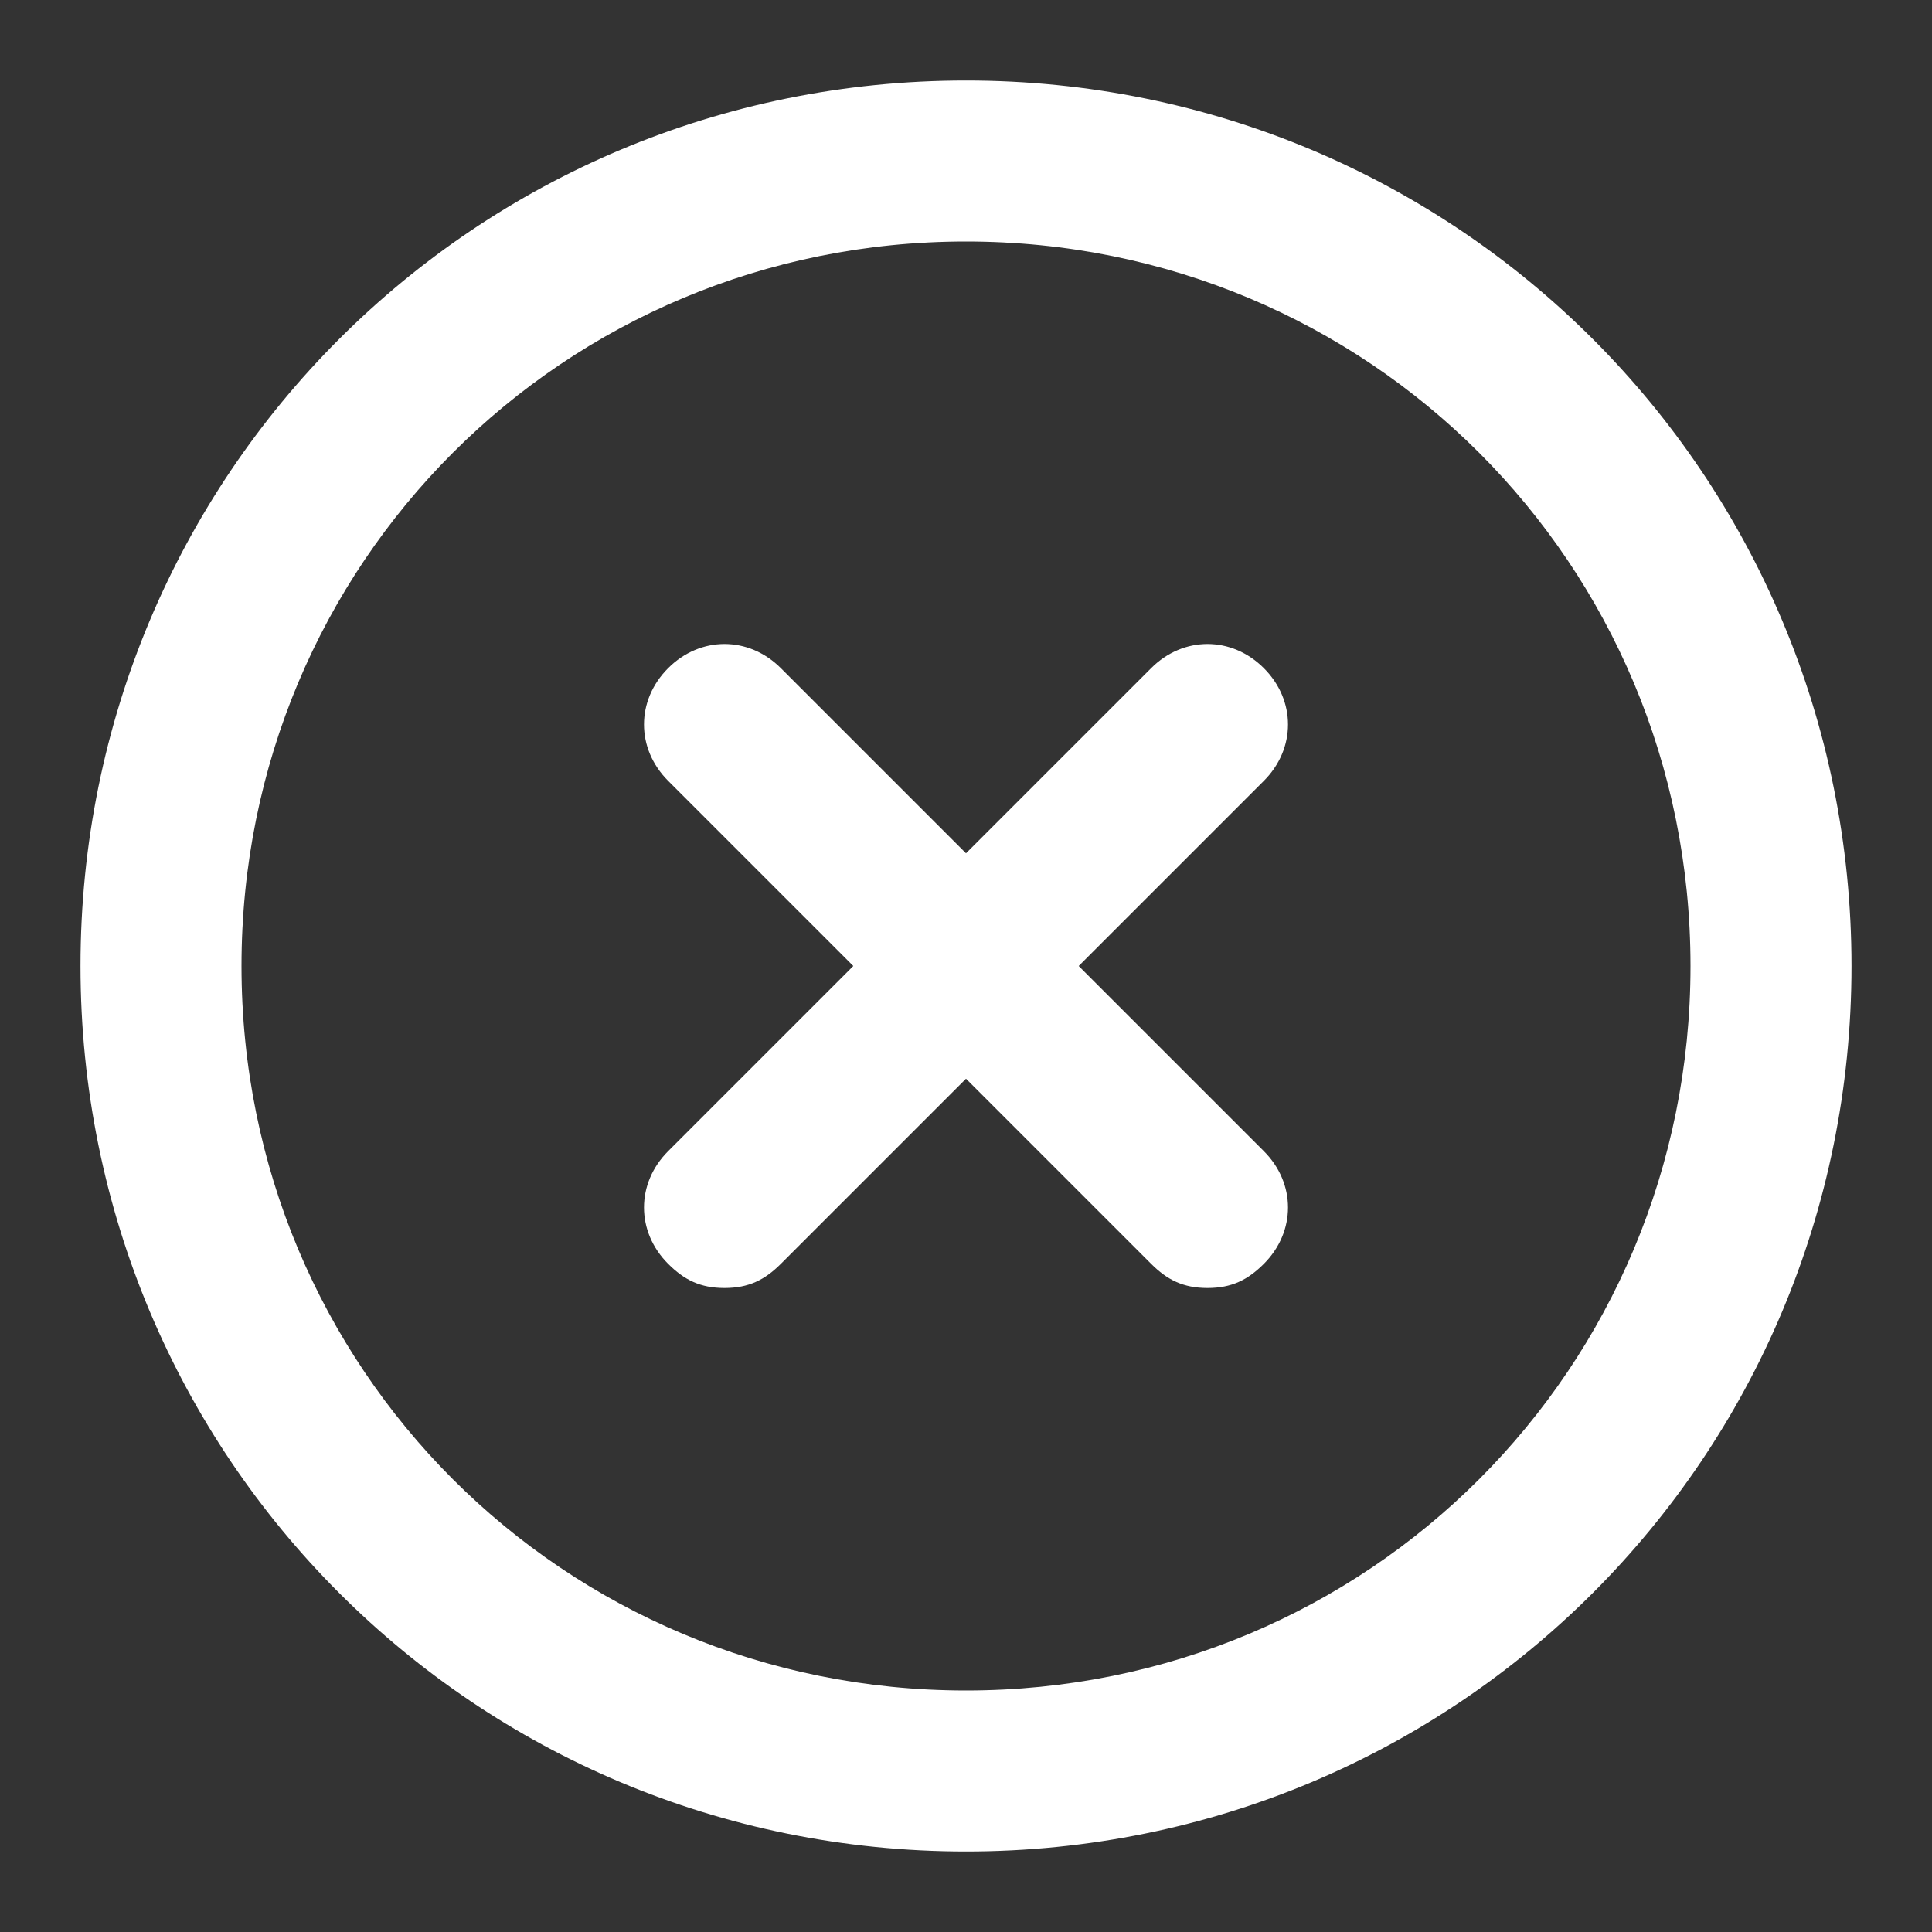 <?xml version="1.0" encoding="utf-8"?>
<!-- Generator: Adobe Illustrator 27.0.0, SVG Export Plug-In . SVG Version: 6.00 Build 0)  -->
<svg version="1.1" id="Layer_1" xmlns="http://www.w3.org/2000/svg" xmlns:xlink="http://www.w3.org/1999/xlink" x="0px" y="0px"
	 viewBox="0 0 24 24" style="enable-background:new 0 0 24 24;" xml:space="preserve">
<rect x="0" y="0" width="24" height="24" fill="#333333" stroke="none"/>
<style type="text/css">
	.st0{fill:#FFFFFF;}
</style>
<g>
	<path class="st0" d="M12,23C5.9,23,1,18.1,1,12C1,5.9,5.9,1,12,1s11,4.9,11,11C23,18.1,18.1,23,12,23z M12,3c-5,0-9,4-9,9s4,9,9,9
		c5,0,9-4,9-9S17,3,12,3z"/>
</g>
<g>
	<path class="st0" d="M9,16c-0.3,0-0.5-0.1-0.7-0.3c-0.4-0.4-0.4-1,0-1.4l6-6c0.4-0.4,1-0.4,1.4,0c0.4,0.4,0.4,1,0,1.4l-6,6
		C9.5,15.9,9.3,16,9,16z"/>
</g>
<g>
	<path class="st0" d="M15,16c-0.3,0-0.5-0.1-0.7-0.3l-6-6c-0.4-0.4-0.4-1,0-1.4c0.4-0.4,1-0.4,1.4,0l6,6c0.4,0.4,0.4,1,0,1.4
		C15.5,15.9,15.3,16,15,16z"/>
</g>
</svg>
